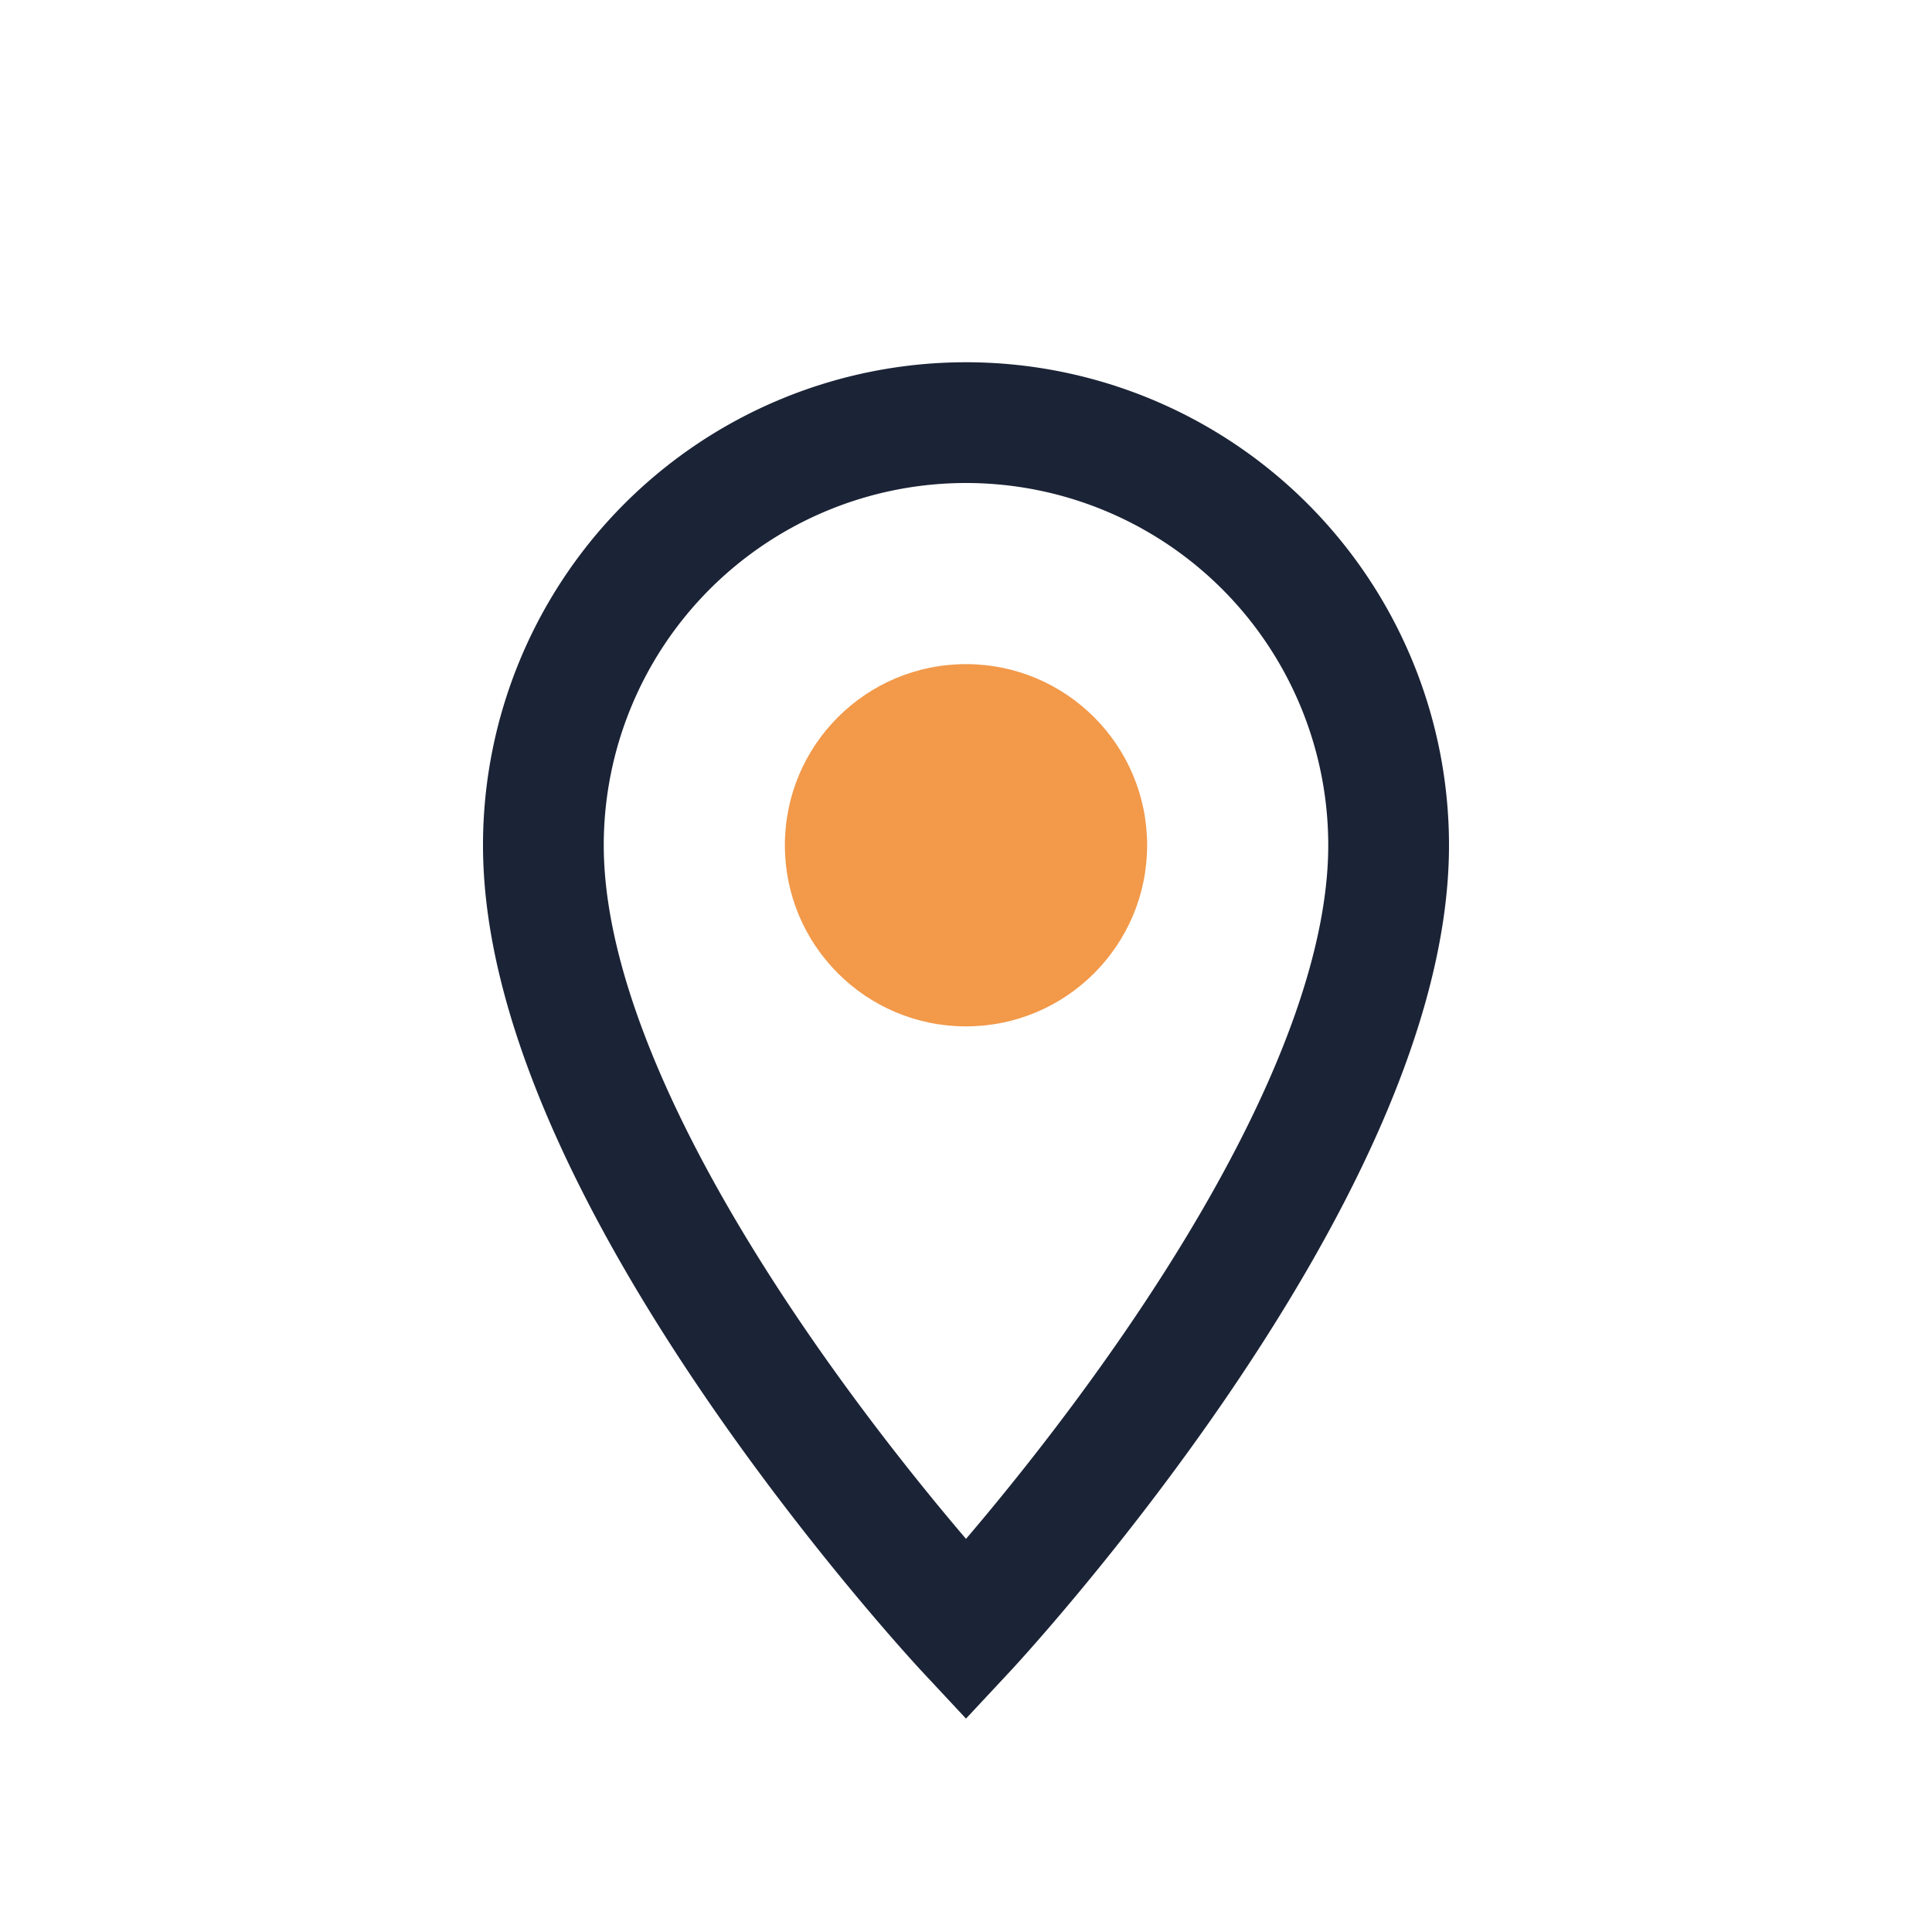 <?xml version="1.0" encoding="UTF-8"?>
<svg xmlns="http://www.w3.org/2000/svg" width="32" height="32" viewBox="0 0 32 32"><path d="M16 27s-7-7.5-7-13a7 7 0 1 1 14 0c0 5.5-7 13-7 13z" fill="none" stroke="#1B2336" stroke-width="2"/><circle cx="16" cy="14" r="3" fill="#F2994A"/></svg>